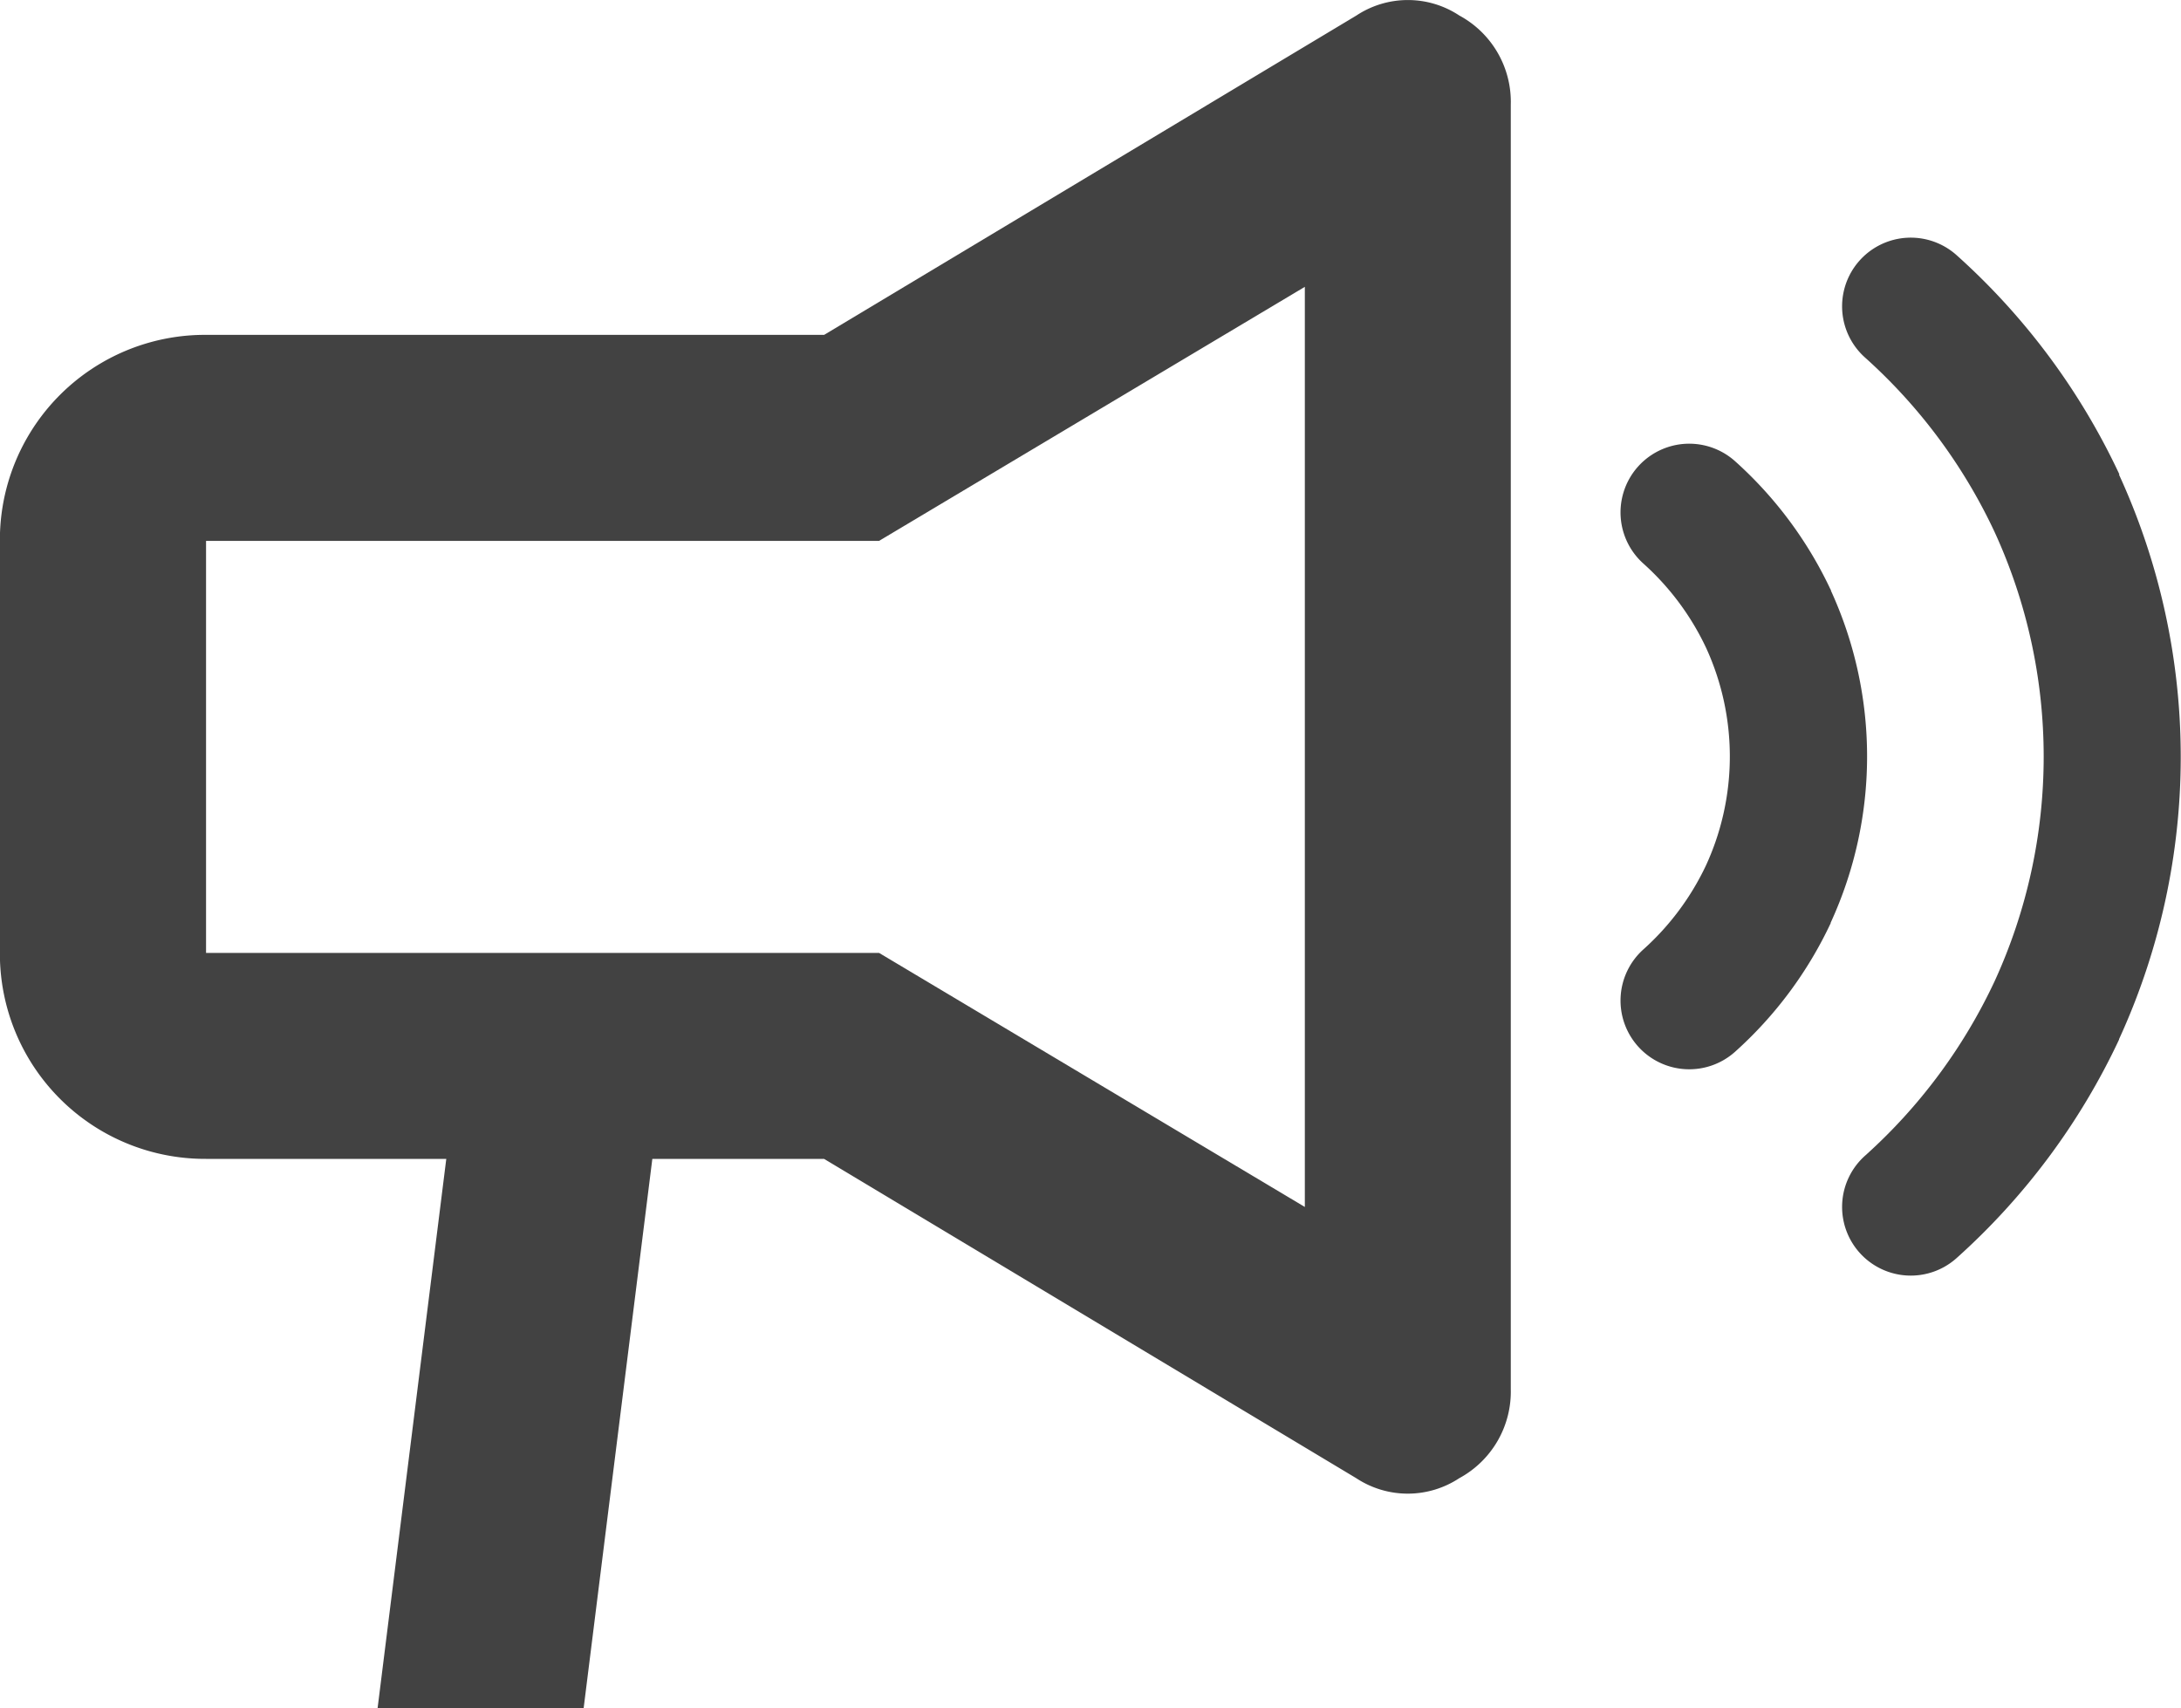 <svg xmlns="http://www.w3.org/2000/svg" width="40" height="31.332" viewBox="0 0 40 31.332"><g transform="translate(-662.955 -373.539)"><path d="M689.72,373.824a1.711,1.711,0,0,0-1.889,0l-9.761,5.857H666.7a3.761,3.761,0,0,0-3.747,3.779v7.587a3.763,3.763,0,0,0,3.779,3.748h4.408l-1.26,10.076h3.779l1.26-10.076h3.149l9.761,5.857a1.716,1.716,0,0,0,1.889,0,1.806,1.806,0,0,0,.945-1.637V375.461A1.8,1.8,0,0,0,689.72,373.824Zm-2.834,21.853-7.809-4.66H666.734v-7.557h12.343l7.809-4.66Z" transform="translate(0)" fill="#424242"/><path d="M690.413,382.688l-.008-.016,0,.008a7.374,7.374,0,0,0-1.753-2.358,1.26,1.26,0,0,0-1.682,1.877,4.849,4.849,0,0,1,1.151,1.547,4.781,4.781,0,0,1,0,3.983,4.849,4.849,0,0,1-1.151,1.547,1.26,1.26,0,0,0,1.682,1.877,7.375,7.375,0,0,0,1.753-2.358l0-.009a7.3,7.3,0,0,0,0-6.1Z" transform="translate(6.125 1.677)" fill="#424242"/><path d="M694.863,381.338l-.005-.009a12.5,12.5,0,0,0-2.98-4.008,1.259,1.259,0,1,0-1.68,1.877,9.97,9.97,0,0,1,2.377,3.2,9.879,9.879,0,0,1,0,8.242,9.984,9.984,0,0,1-2.377,3.2,1.259,1.259,0,1,0,1.68,1.877,12.5,12.5,0,0,0,2.98-4.008l0-.008h0a12.411,12.411,0,0,0,0-10.353Z" transform="translate(6.961 0.898)" fill="#424242"/></g></svg>